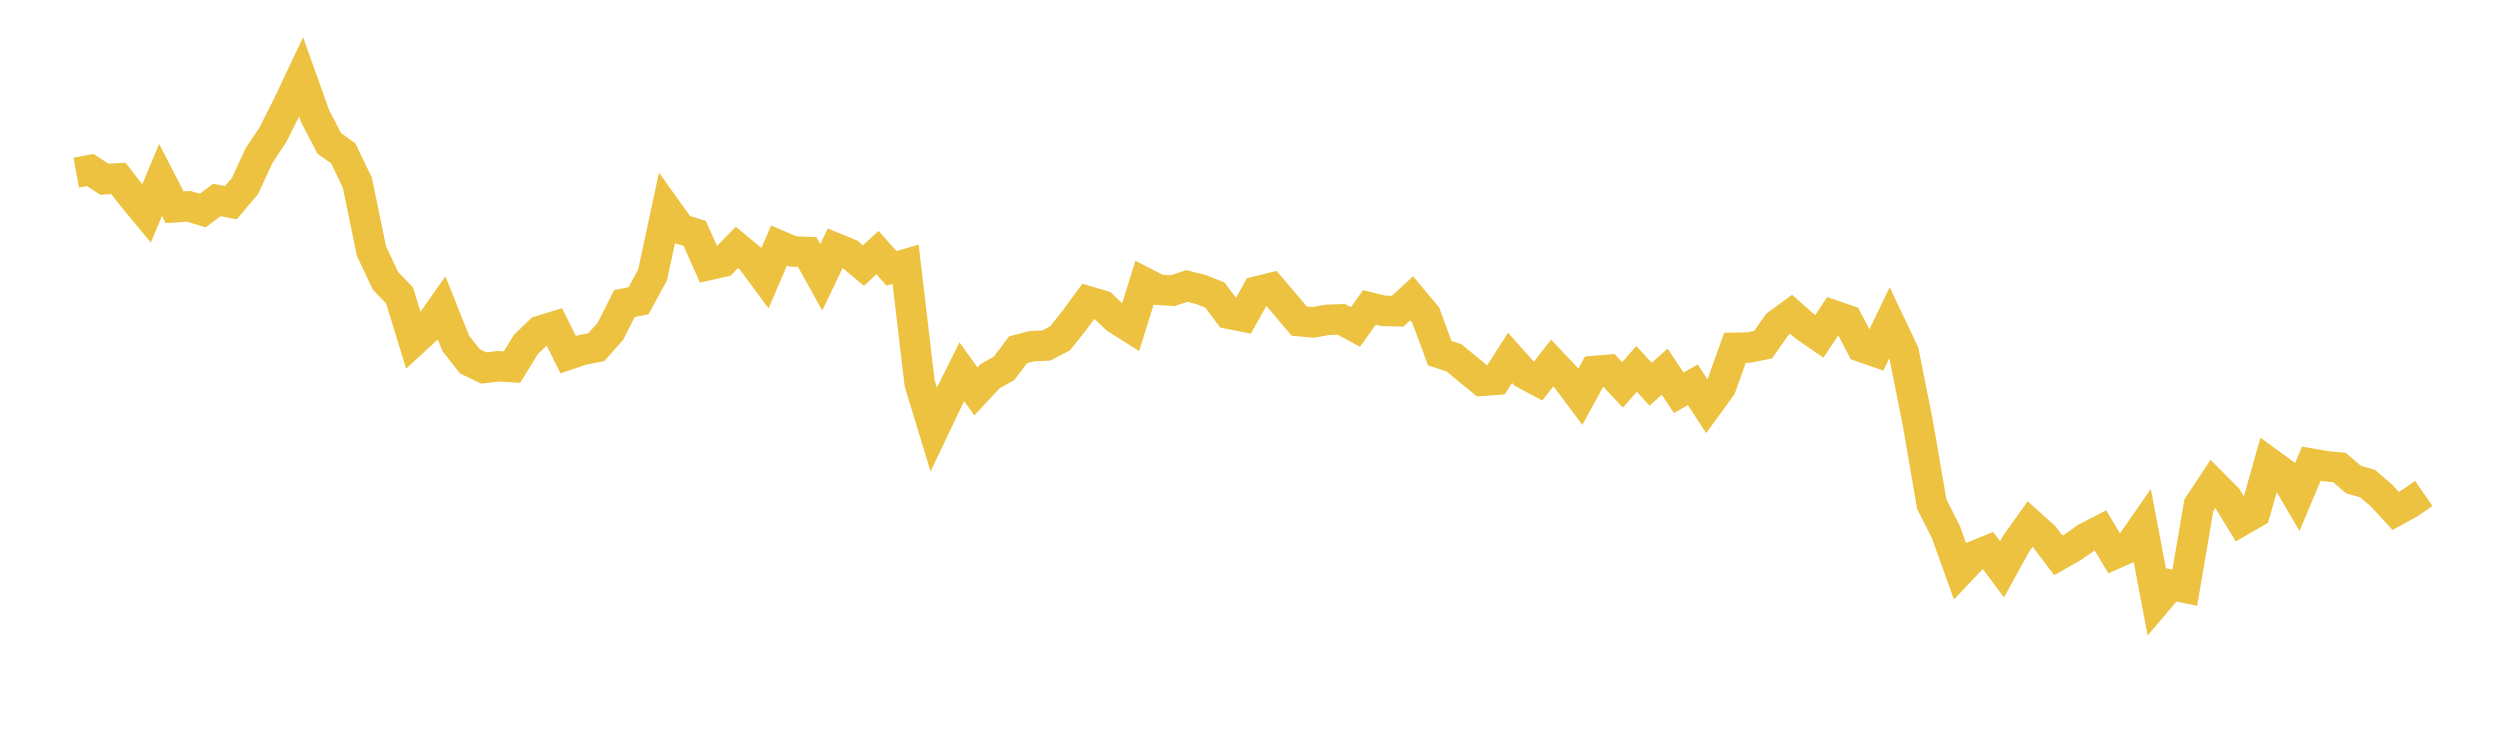 <svg width="164" height="48" xmlns="http://www.w3.org/2000/svg" xmlns:xlink="http://www.w3.org/1999/xlink"><path fill="none" stroke="rgb(237,194,64)" stroke-width="2" d="M5,11.323L5.922,11.151L6.844,11.758L7.766,11.702L8.689,12.889L9.611,14.003L10.533,11.806L11.455,13.594L12.377,13.534L13.299,13.81L14.222,13.12L15.144,13.293L16.066,12.213L16.988,10.213L17.91,8.828L18.832,6.995L19.754,5.052L20.677,7.632L21.599,9.405L22.521,10.066L23.443,11.986L24.365,16.463L25.287,18.422L26.21,19.377L27.132,22.373L28.054,21.523L28.976,20.21L29.898,22.523L30.82,23.697L31.743,24.141L32.665,24.027L33.587,24.08L34.509,22.585L35.431,21.703L36.353,21.42L37.275,23.266L38.198,22.955L39.12,22.773L40.042,21.732L40.964,19.911L41.886,19.73L42.808,18.041L43.731,13.743L44.653,15.03L45.575,15.313L46.497,17.383L47.419,17.176L48.341,16.23L49.263,16.994L50.186,18.238L51.108,16.103L52.03,16.495L52.952,16.531L53.874,18.193L54.796,16.27L55.719,16.649L56.641,17.42L57.563,16.57L58.485,17.603L59.407,17.335L60.329,25.148L61.251,28.174L62.174,26.234L63.096,24.386L64.018,25.675L64.94,24.683L65.862,24.168L66.784,22.946L67.707,22.706L68.629,22.669L69.551,22.188L70.473,21.024L71.395,19.771L72.317,20.041L73.24,20.91L74.162,21.491L75.084,18.539L76.006,19.013L76.928,19.071L77.85,18.76L78.772,18.99L79.695,19.355L80.617,20.582L81.539,20.765L82.461,19.116L83.383,18.889L84.305,19.968L85.228,21.066L86.15,21.15L87.072,20.98L87.994,20.951L88.916,21.451L89.838,20.167L90.76,20.391L91.683,20.417L92.605,19.568L93.527,20.674L94.449,23.168L95.371,23.464L96.293,24.229L97.216,24.979L98.138,24.912L99.06,23.475L99.982,24.506L100.904,24.996L101.826,23.811L102.749,24.792L103.671,26.027L104.593,24.336L105.515,24.262L106.437,25.25L107.359,24.196L108.281,25.207L109.204,24.38L110.126,25.768L111.048,25.243L111.97,26.653L112.892,25.39L113.814,22.816L114.737,22.798L115.659,22.61L116.581,21.294L117.503,20.619L118.425,21.432L119.347,22.066L120.269,20.682L121.192,21.001L122.114,22.755L123.036,23.075L123.958,21.159L124.88,23.094L125.802,27.713L126.725,33.073L127.647,34.894L128.569,37.458L129.491,36.485L130.413,36.111L131.335,37.348L132.257,35.668L133.18,34.373L134.102,35.206L135.024,36.43L135.946,35.912L136.868,35.271L137.79,34.795L138.713,36.34L139.635,35.933L140.557,34.604L141.479,39.447L142.401,38.363L143.323,38.552L144.246,33.136L145.168,31.738L146.09,32.665L147.012,34.166L147.934,33.634L148.856,30.367L149.778,31.038L150.701,32.608L151.623,30.419L152.545,30.581L153.467,30.668L154.389,31.459L155.311,31.721L156.234,32.511L157.156,33.513L158.078,33.008L159,32.368"></path></svg>